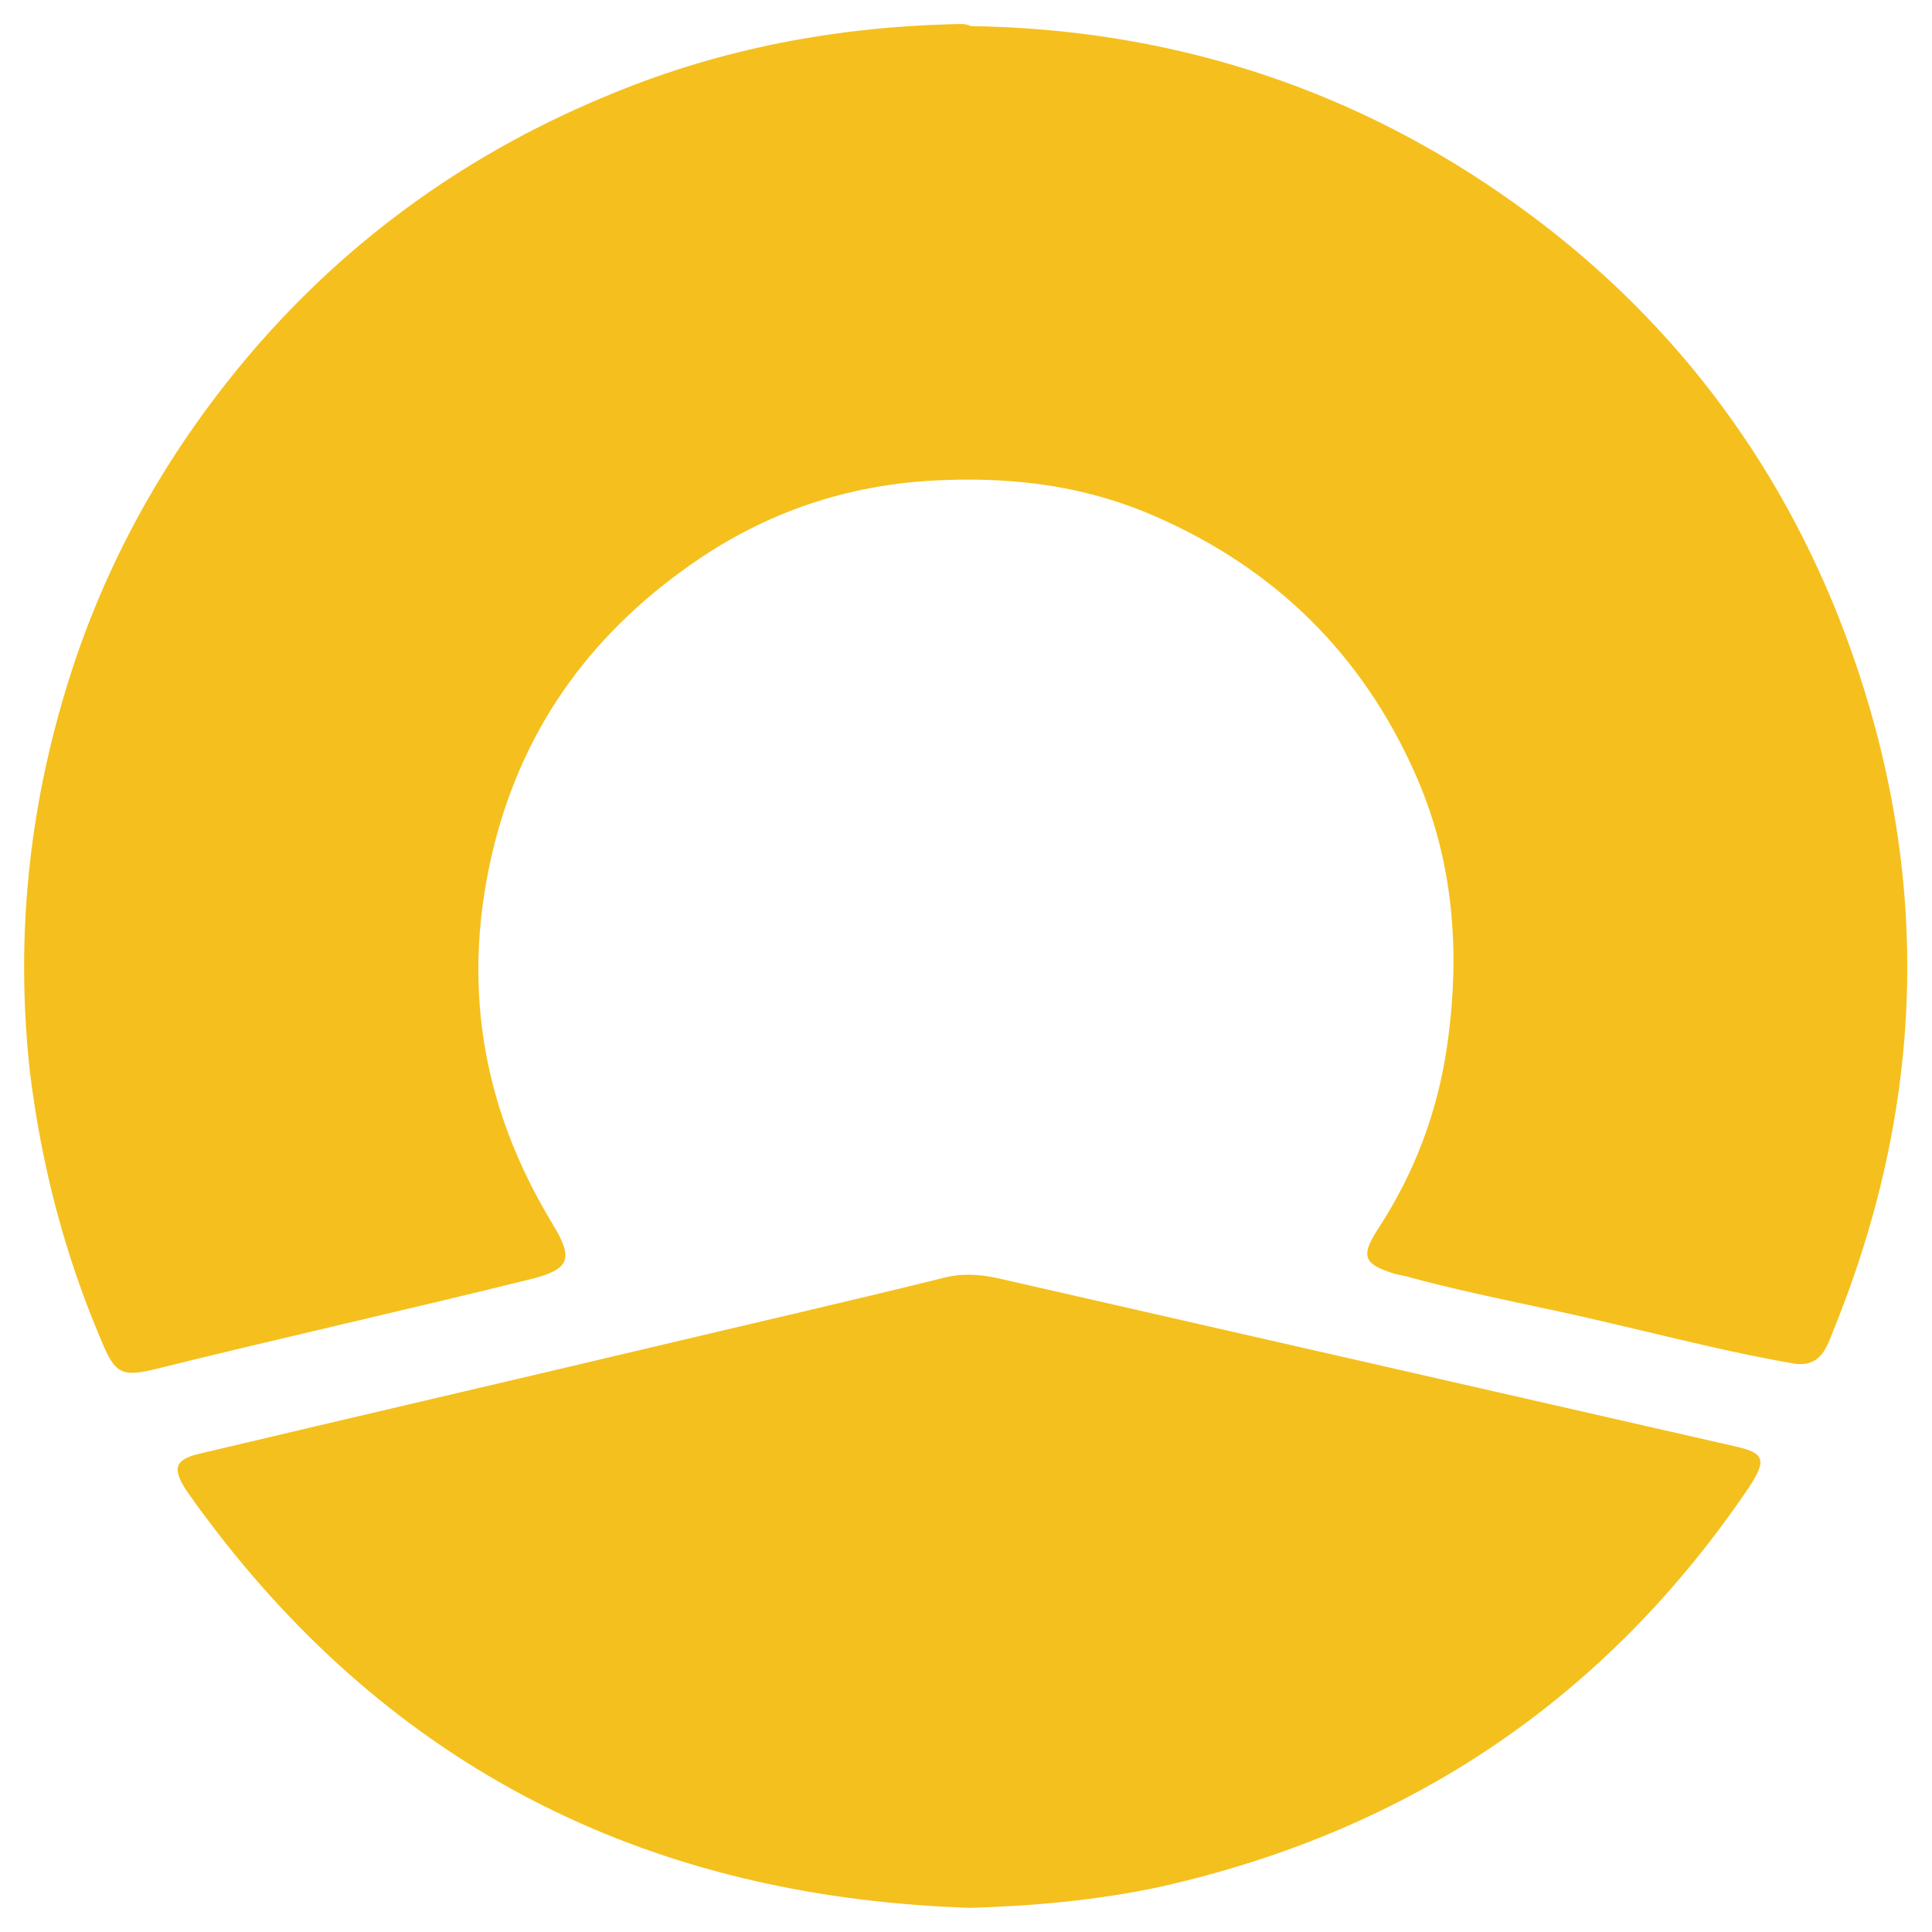 <?xml version="1.0" encoding="utf-8"?>
<!-- Generator: Adobe Illustrator 28.0.0, SVG Export Plug-In . SVG Version: 6.00 Build 0)  -->
<svg version="1.1" id="图层_1" xmlns="http://www.w3.org/2000/svg" xmlns:xlink="http://www.w3.org/1999/xlink" x="0px" y="0px"
	 viewBox="0 0 200 200" style="enable-background:new 0 0 200 200;" xml:space="preserve">
<style type="text/css">
	.st0{fill:#F5C01D;}
	.st1{fill:#F4C01D;}
</style>
<path class="st0" d="M100.5,2.7c20,0.3,38.4,6,54.8,17.3c16,11,27.8,25.7,35,43.8c9.7,24.6,9.5,49.3-0.5,73.9
	c-0.7,1.8-1.3,3.7-3.8,3.5c-6.6-1.1-13.1-2.8-19.6-4.3c-6.7-1.6-13.5-2.8-20.2-4.6c-0.6-0.2-1.2-0.3-1.7-0.4c-3.3-1-3.7-1.8-1.9-4.6
	c3.8-5.8,6.2-12.1,7.2-19c1.4-9.7,0.7-19.2-3.3-28.2C141,67.7,132,58.9,119.7,53.5c-7-3.1-14.3-4.1-22-3.8c-9.2,0.3-17.6,3-25.1,8
	c-10.9,7.3-18.3,17.1-21.5,30c-3.4,13.9-1.3,26.8,6.1,39c2.2,3.6,1.8,4.7-2.2,5.7c-12.9,3.2-25.9,6.1-38.8,9.3
	c-3.6,0.9-4.3,0.5-5.7-2.9c-3.8-8.9-6.2-18.1-7.4-27.8C1.5,96.5,3.1,82.4,7.7,68.6c4-11.9,10.2-22.6,18.4-32.2
	C36.4,24.4,49,15.5,63.6,9.6c11.2-4.6,23-6.8,35.1-7.1C99.3,2.5,99.9,2.4,100.5,2.7z"/>
<path class="st1" d="M100.5,197.5c-31.4-1-57.4-12.9-77.1-37.7c-1.4-1.8-2.8-3.6-4.1-5.5c-1.5-2.3-1.2-3.2,1.3-3.8
	c16-3.8,32-7.5,48-11.3c9.7-2.3,19.3-4.5,29-6.9c1.9-0.5,3.7-0.4,5.6,0c25.4,5.8,50.9,11.6,76.3,17.4c3.2,0.7,3.4,1.4,1.6,4.2
	c-14.8,21.9-35.2,35.6-60.9,41.4C113.7,196.7,107.1,197.3,100.5,197.5z"/>
</svg>
